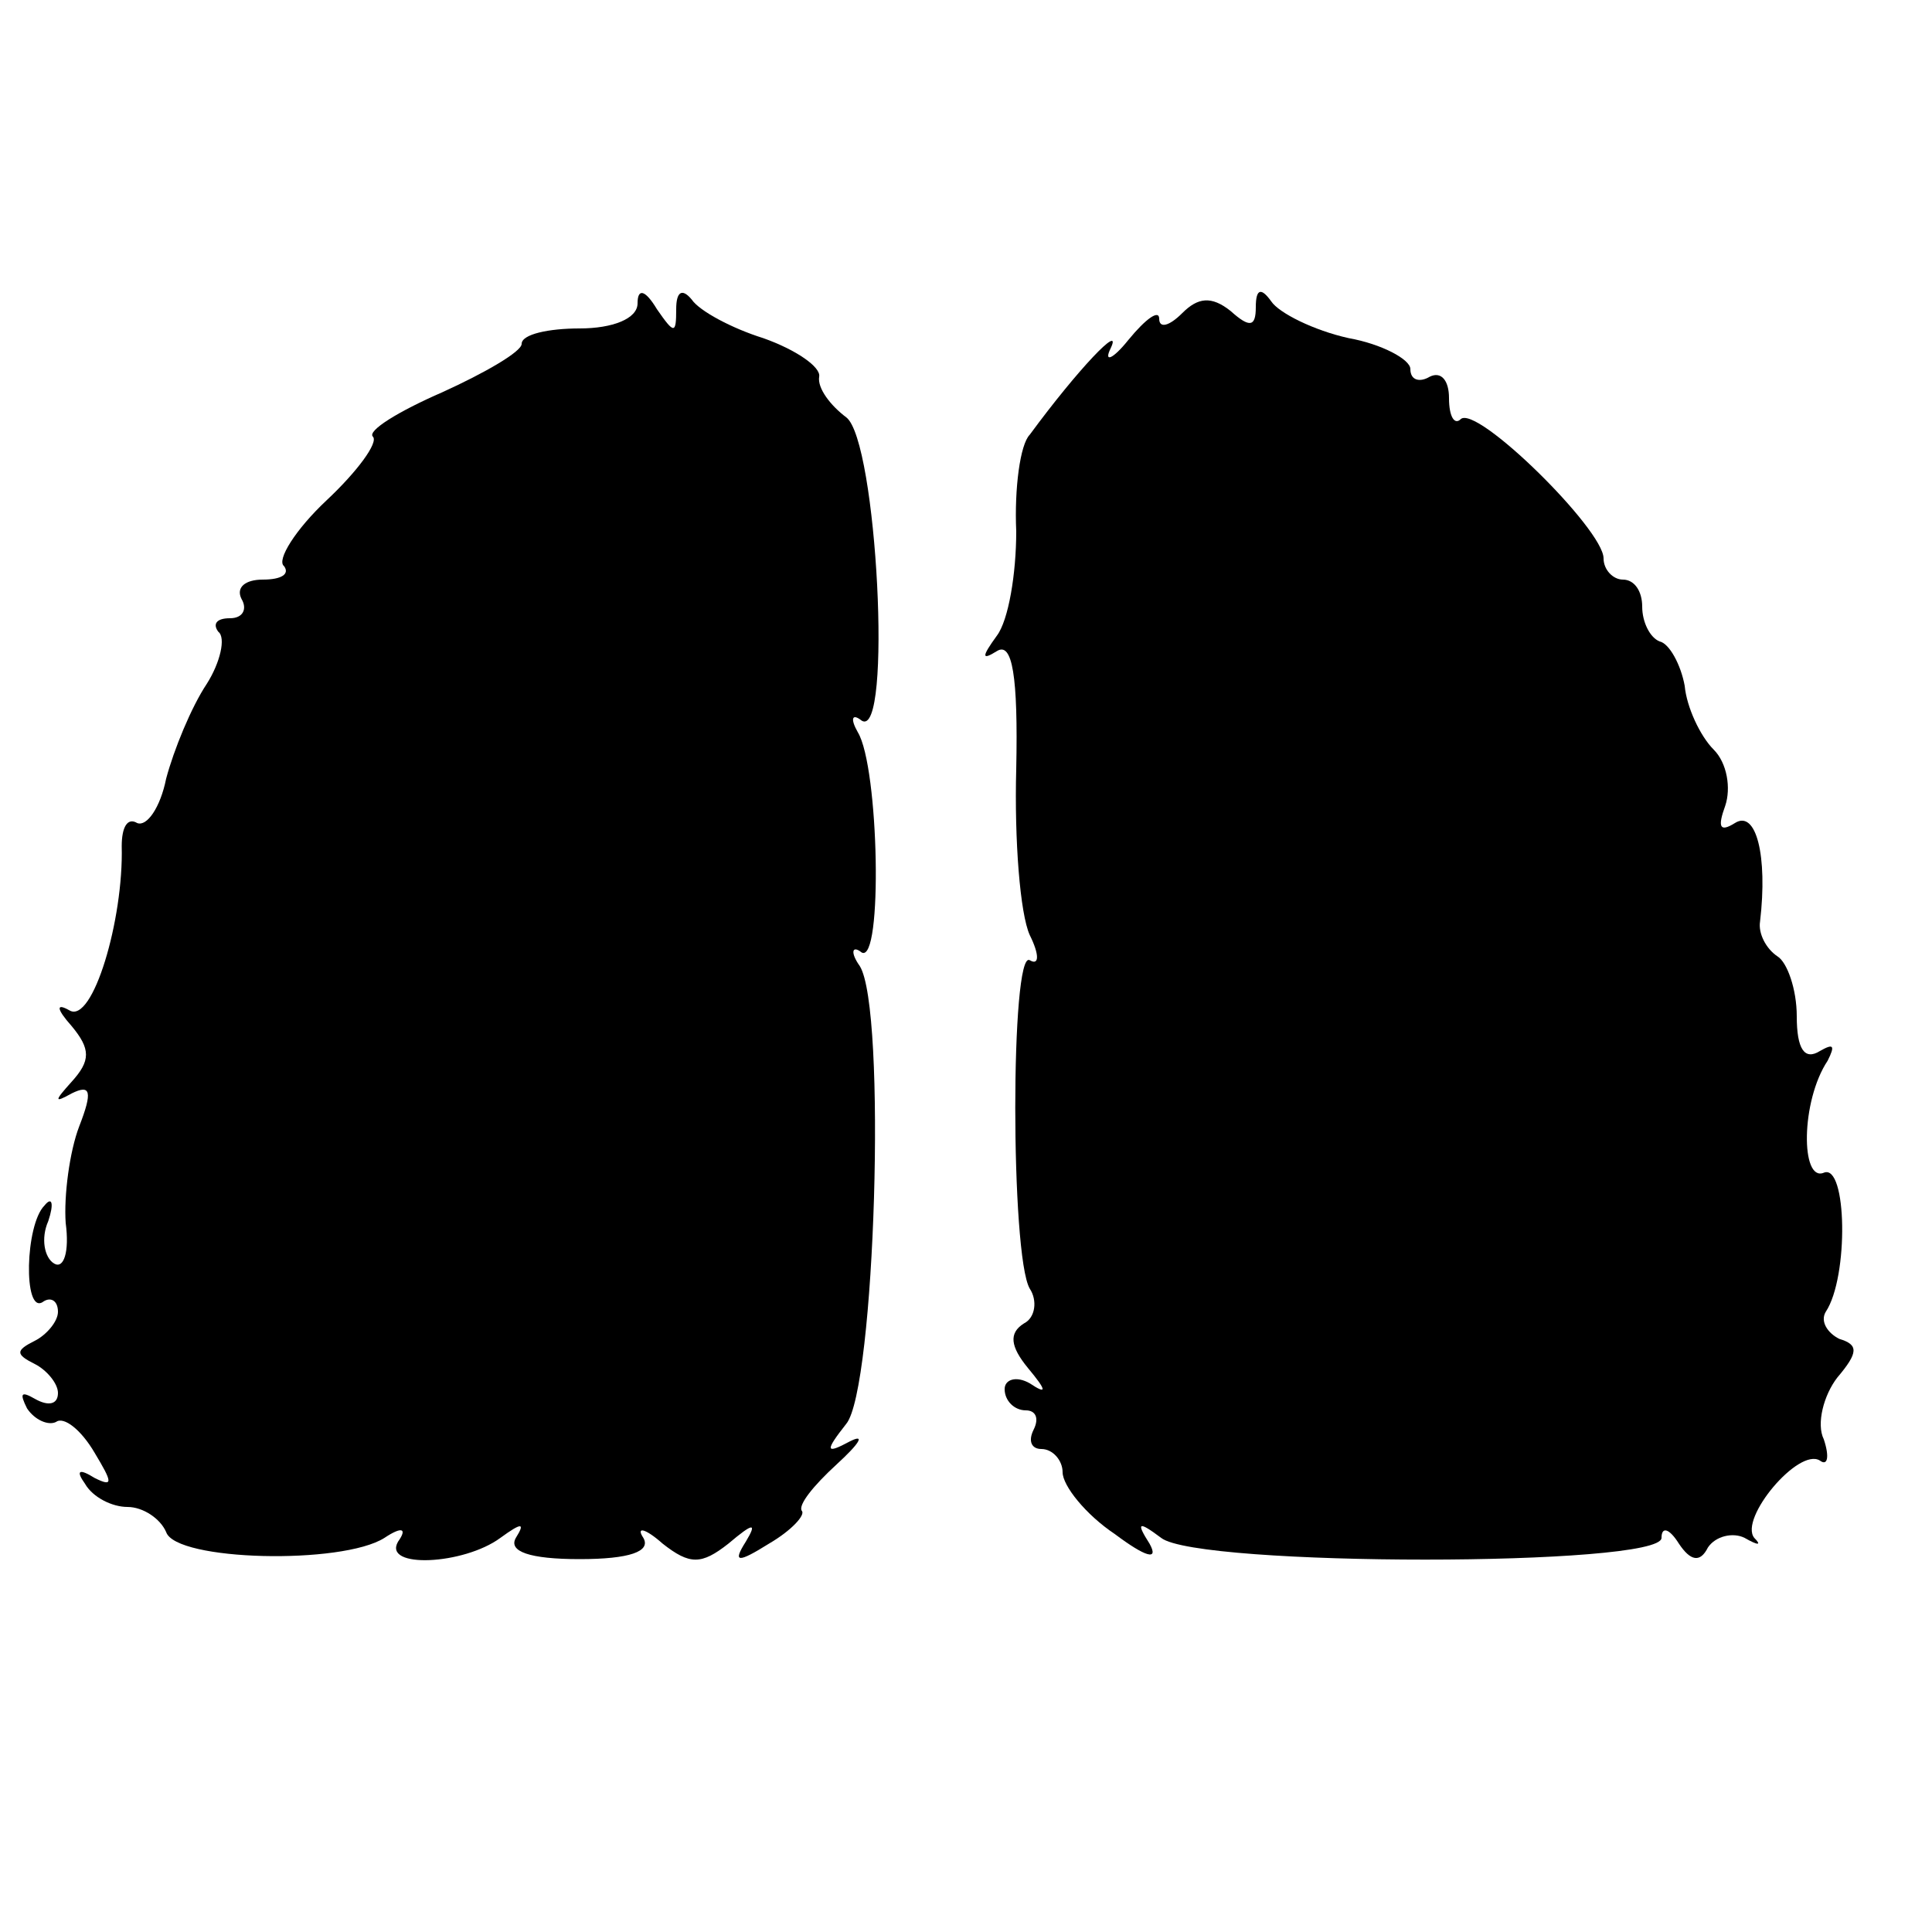 <?xml version="1.0" standalone="no"?>
<!DOCTYPE svg PUBLIC "-//W3C//DTD SVG 20010904//EN"
 "http://www.w3.org/TR/2001/REC-SVG-20010904/DTD/svg10.dtd">
<svg version="1.0" xmlns="http://www.w3.org/2000/svg"
 width="100pt" height="100pt" viewBox="0 0 100 100"
 preserveAspectRatio="xMidYMid meet">
<g transform="translate(0,100) scale(0.1,-0.1)"
fill="#000000" stroke="none">
<path d="M330 843 c0 -8 -13 -13 -30 -13 -16 0 -30 -3 -30 -8 0 -4 -19 -15
-41 -25 -23 -10 -39 -20 -36 -23 3 -3 -8 -18 -24 -33 -16 -15 -26 -31 -22 -34
3 -4 -1 -7 -11 -7 -9 0 -14 -4 -11 -10 3 -5 1 -10 -6 -10 -7 0 -9 -3 -6 -7 4
-3 1 -16 -6 -27 -8 -12 -17 -34 -21 -49 -3 -15 -10 -25 -15 -23 -5 3 -8 -2 -8
-12 1 -38 -15 -92 -27 -85 -7 4 -7 1 1 -8 10 -12 10 -18 0 -29 -9 -10 -9 -11
0 -6 10 5 11 1 4 -17 -5 -13 -8 -36 -7 -50 2 -15 -1 -24 -6 -21 -5 3 -7 13 -3
22 3 9 2 13 -2 8 -10 -10 -11 -56 -1 -50 4 3 8 1 8 -5 0 -5 -6 -12 -12 -15
-10 -5 -10 -7 0 -12 6 -3 12 -10 12 -15 0 -6 -5 -7 -12 -3 -7 4 -8 3 -4 -5 4
-6 11 -9 15 -7 4 3 13 -4 20 -16 9 -15 10 -18 0 -13 -8 5 -10 4 -5 -3 4 -7 14
-12 22 -12 8 0 17 -6 20 -13 5 -15 91 -17 113 -3 9 6 12 5 7 -2 -8 -14 34 -12
53 2 11 8 13 8 8 0 -4 -7 7 -11 33 -11 26 0 37 4 33 11 -4 6 1 5 10 -3 14 -11
20 -11 34 0 13 11 15 11 9 1 -7 -11 -4 -11 12 -1 12 7 19 15 17 17 -2 3 6 13
18 24 12 11 15 16 7 12 -13 -7 -13 -5 -2 9 15 18 21 215 7 237 -5 7 -4 11 1 7
11 -6 9 96 -2 114 -4 7 -3 10 2 6 16 -10 8 145 -8 157 -8 6 -15 15 -14 21 1 5
-12 14 -29 20 -16 5 -33 14 -37 20 -5 6 -8 4 -8 -5 0 -13 -1 -13 -10 0 -6 10
-10 11 -10 3z"/>
<path d="M612 838 c-7 -7 -12 -8 -12 -3 0 5 -7 0 -16 -11 -8 -10 -13 -12 -9
-4 6 13 -17 -11 -42 -45 -5 -5 -8 -28 -7 -50 0 -22 -4 -46 -10 -54 -8 -11 -8
-13 0 -8 8 5 11 -13 10 -61 -1 -37 2 -75 7 -86 5 -10 5 -16 0 -13 -10 6 -10
-153 0 -170 4 -6 3 -15 -3 -18 -8 -5 -7 -12 2 -23 10 -12 10 -14 1 -8 -7 4
-13 2 -13 -3 0 -6 5 -11 11 -11 5 0 7 -4 4 -10 -3 -6 -1 -10 4 -10 6 0 11 -6
11 -12 0 -7 12 -22 27 -32 16 -12 23 -14 18 -5 -7 11 -6 12 6 3 19 -15 259
-15 259 0 0 6 4 5 9 -3 6 -9 11 -10 15 -2 4 6 13 8 19 5 7 -4 9 -4 5 0 -8 10
23 47 34 40 4 -3 5 2 2 11 -4 8 0 23 7 32 11 13 11 17 1 20 -6 3 -10 9 -7 14
12 18 11 77 -1 72 -12 -5 -12 37 2 58 4 8 3 9 -4 5 -8 -5 -12 1 -12 18 0 14
-5 28 -10 31 -6 4 -10 12 -9 18 4 34 -2 58 -13 51 -8 -5 -9 -2 -5 9 3 9 1 22
-6 29 -7 7 -14 22 -15 33 -2 11 -8 22 -13 23 -5 2 -9 10 -9 18 0 8 -4 14 -10
14 -5 0 -10 5 -10 11 0 15 -66 80 -74 72 -3 -3 -6 1 -6 11 0 9 -4 14 -10 11
-5 -3 -10 -2 -10 4 0 5 -15 13 -32 16 -18 4 -36 13 -40 19 -5 7 -8 7 -8 -3 0
-10 -3 -11 -13 -2 -10 8 -17 7 -25 -1z"/>
</g>
</svg>
